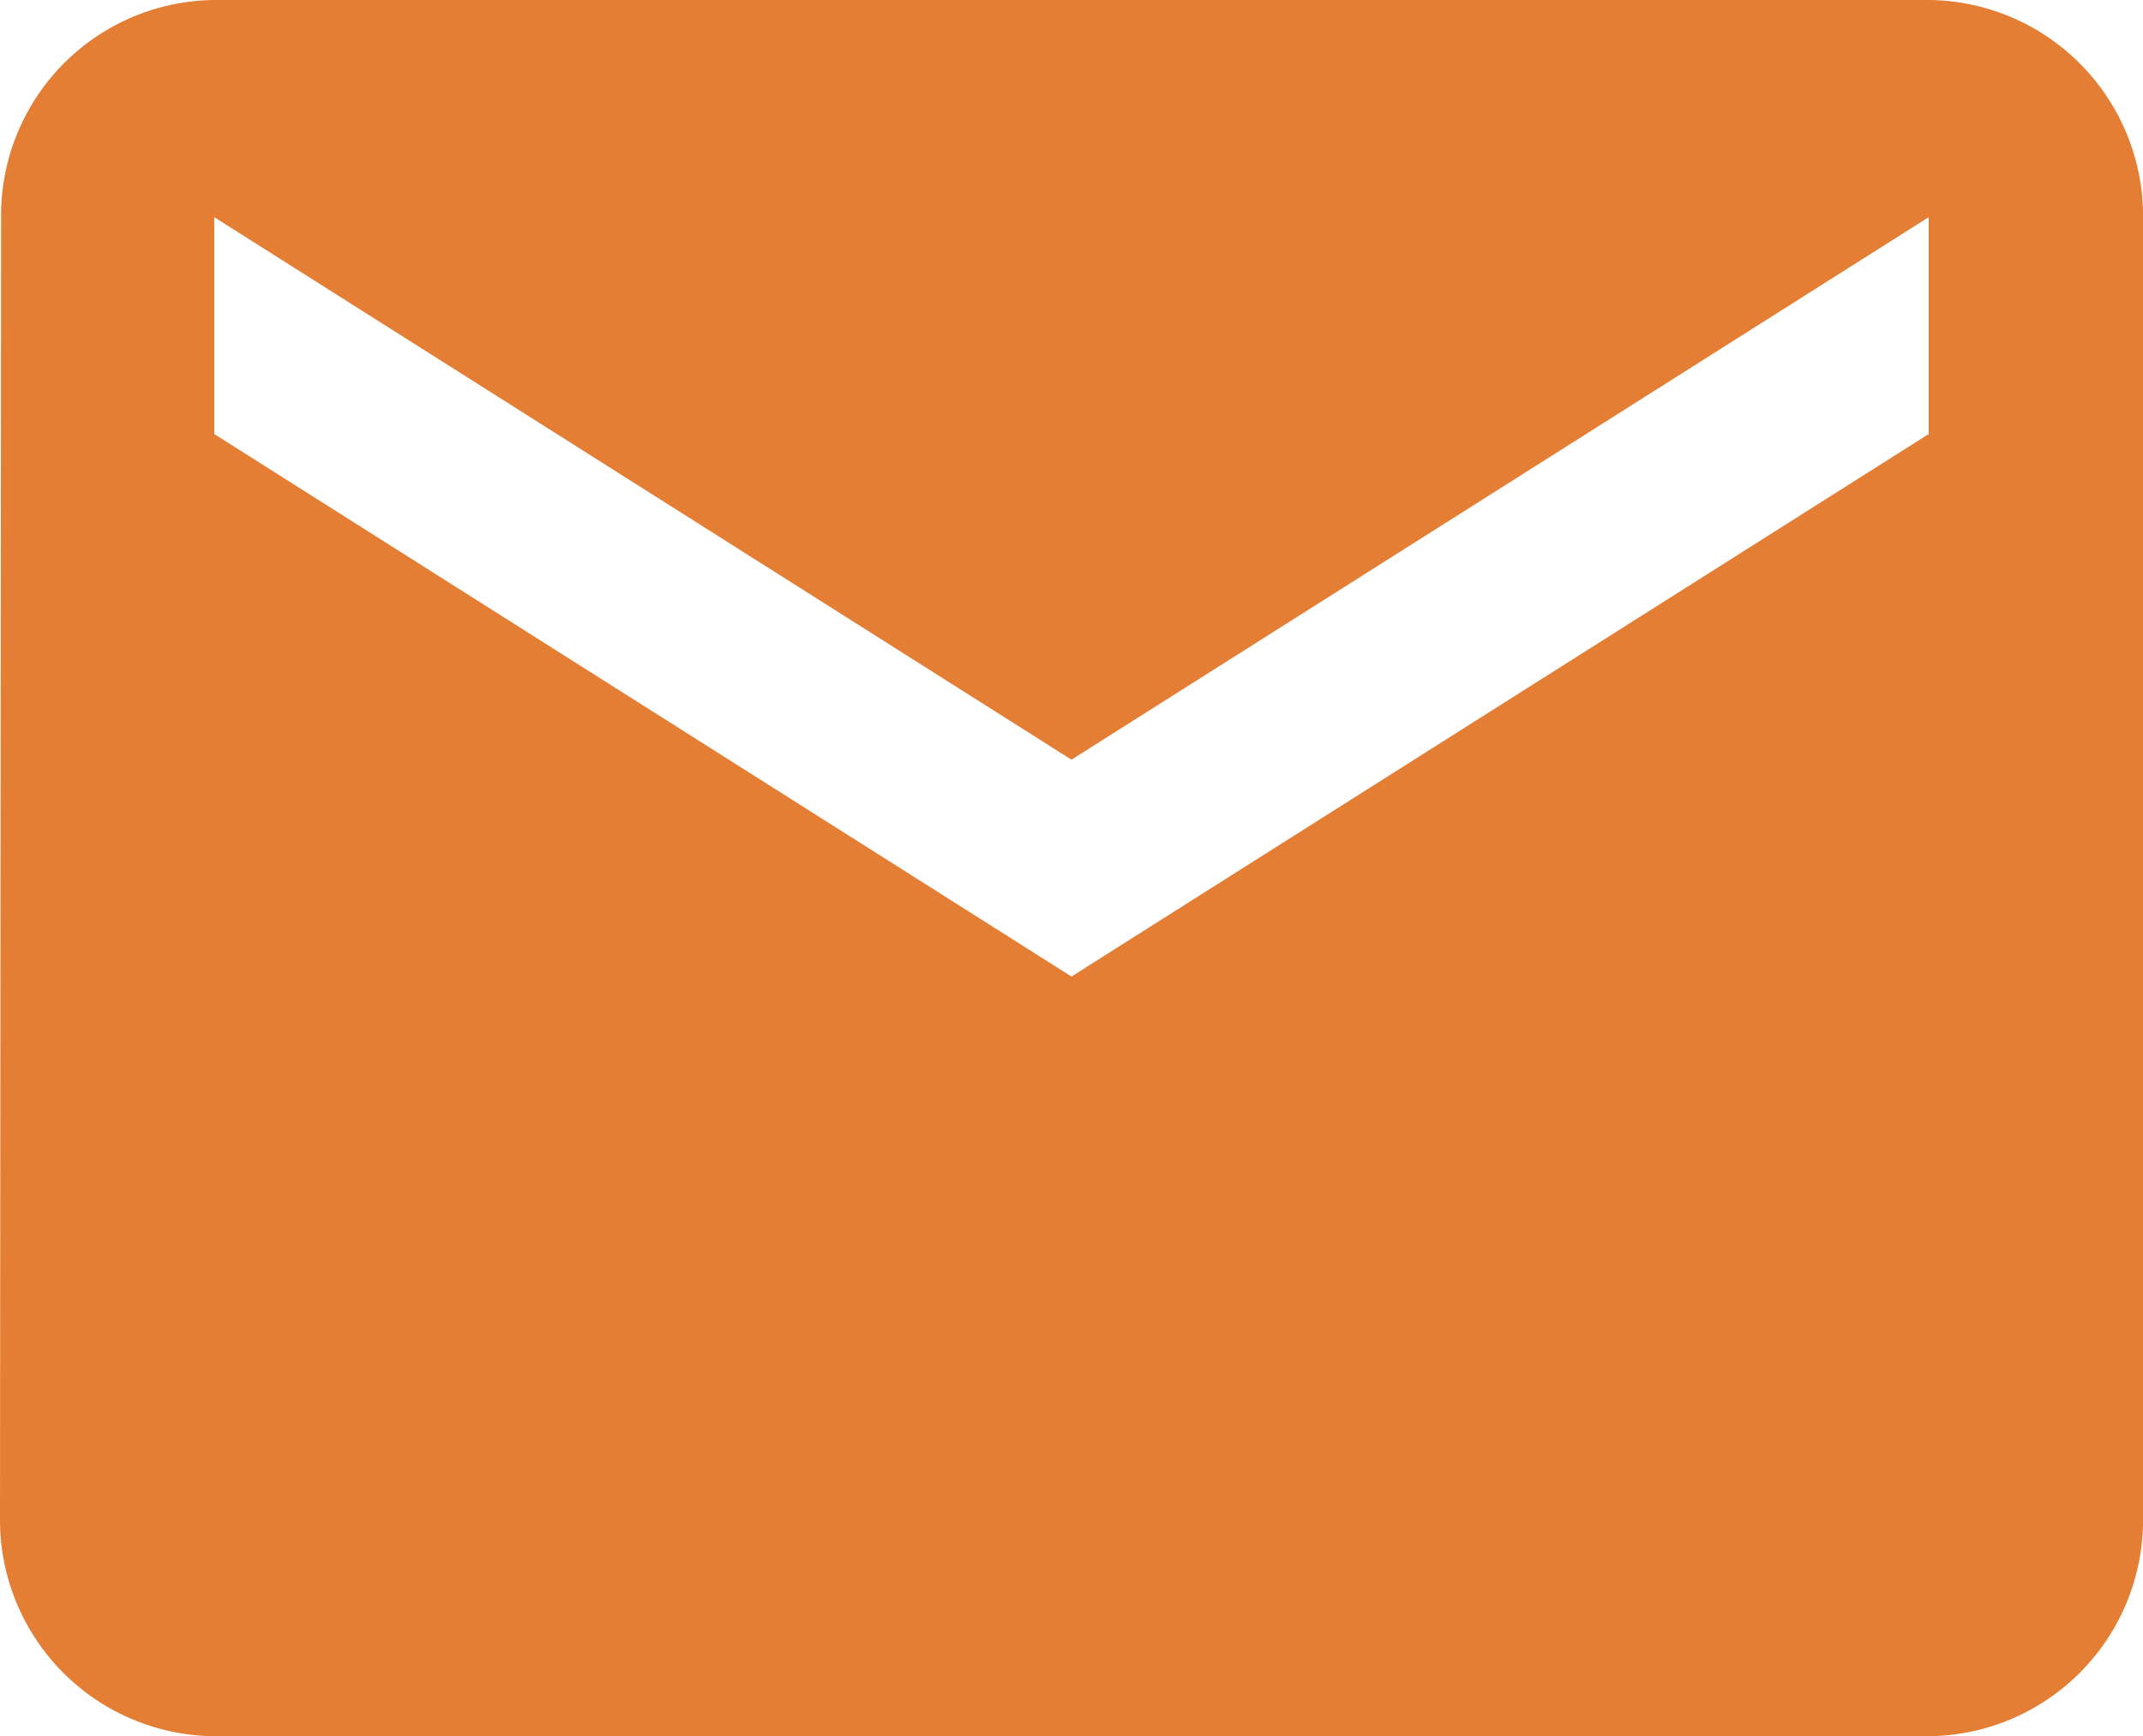 <svg xmlns="http://www.w3.org/2000/svg" width="37.499" height="30.375" viewBox="0 0 37.499 30.375">
  <path id="Icon_material-email" data-name="Icon material-email" d="M36.749,6h-30A3.769,3.769,0,0,0,3.019,9.8L3,32.578a3.785,3.785,0,0,0,3.75,3.8h30a3.785,3.785,0,0,0,3.75-3.8V9.8A3.785,3.785,0,0,0,36.749,6Zm0,7.594-15,9.492-15-9.492V9.8l15,9.492,15-9.492Z" transform="translate(-3 -6)" fill="#e47e35"/>
</svg>
